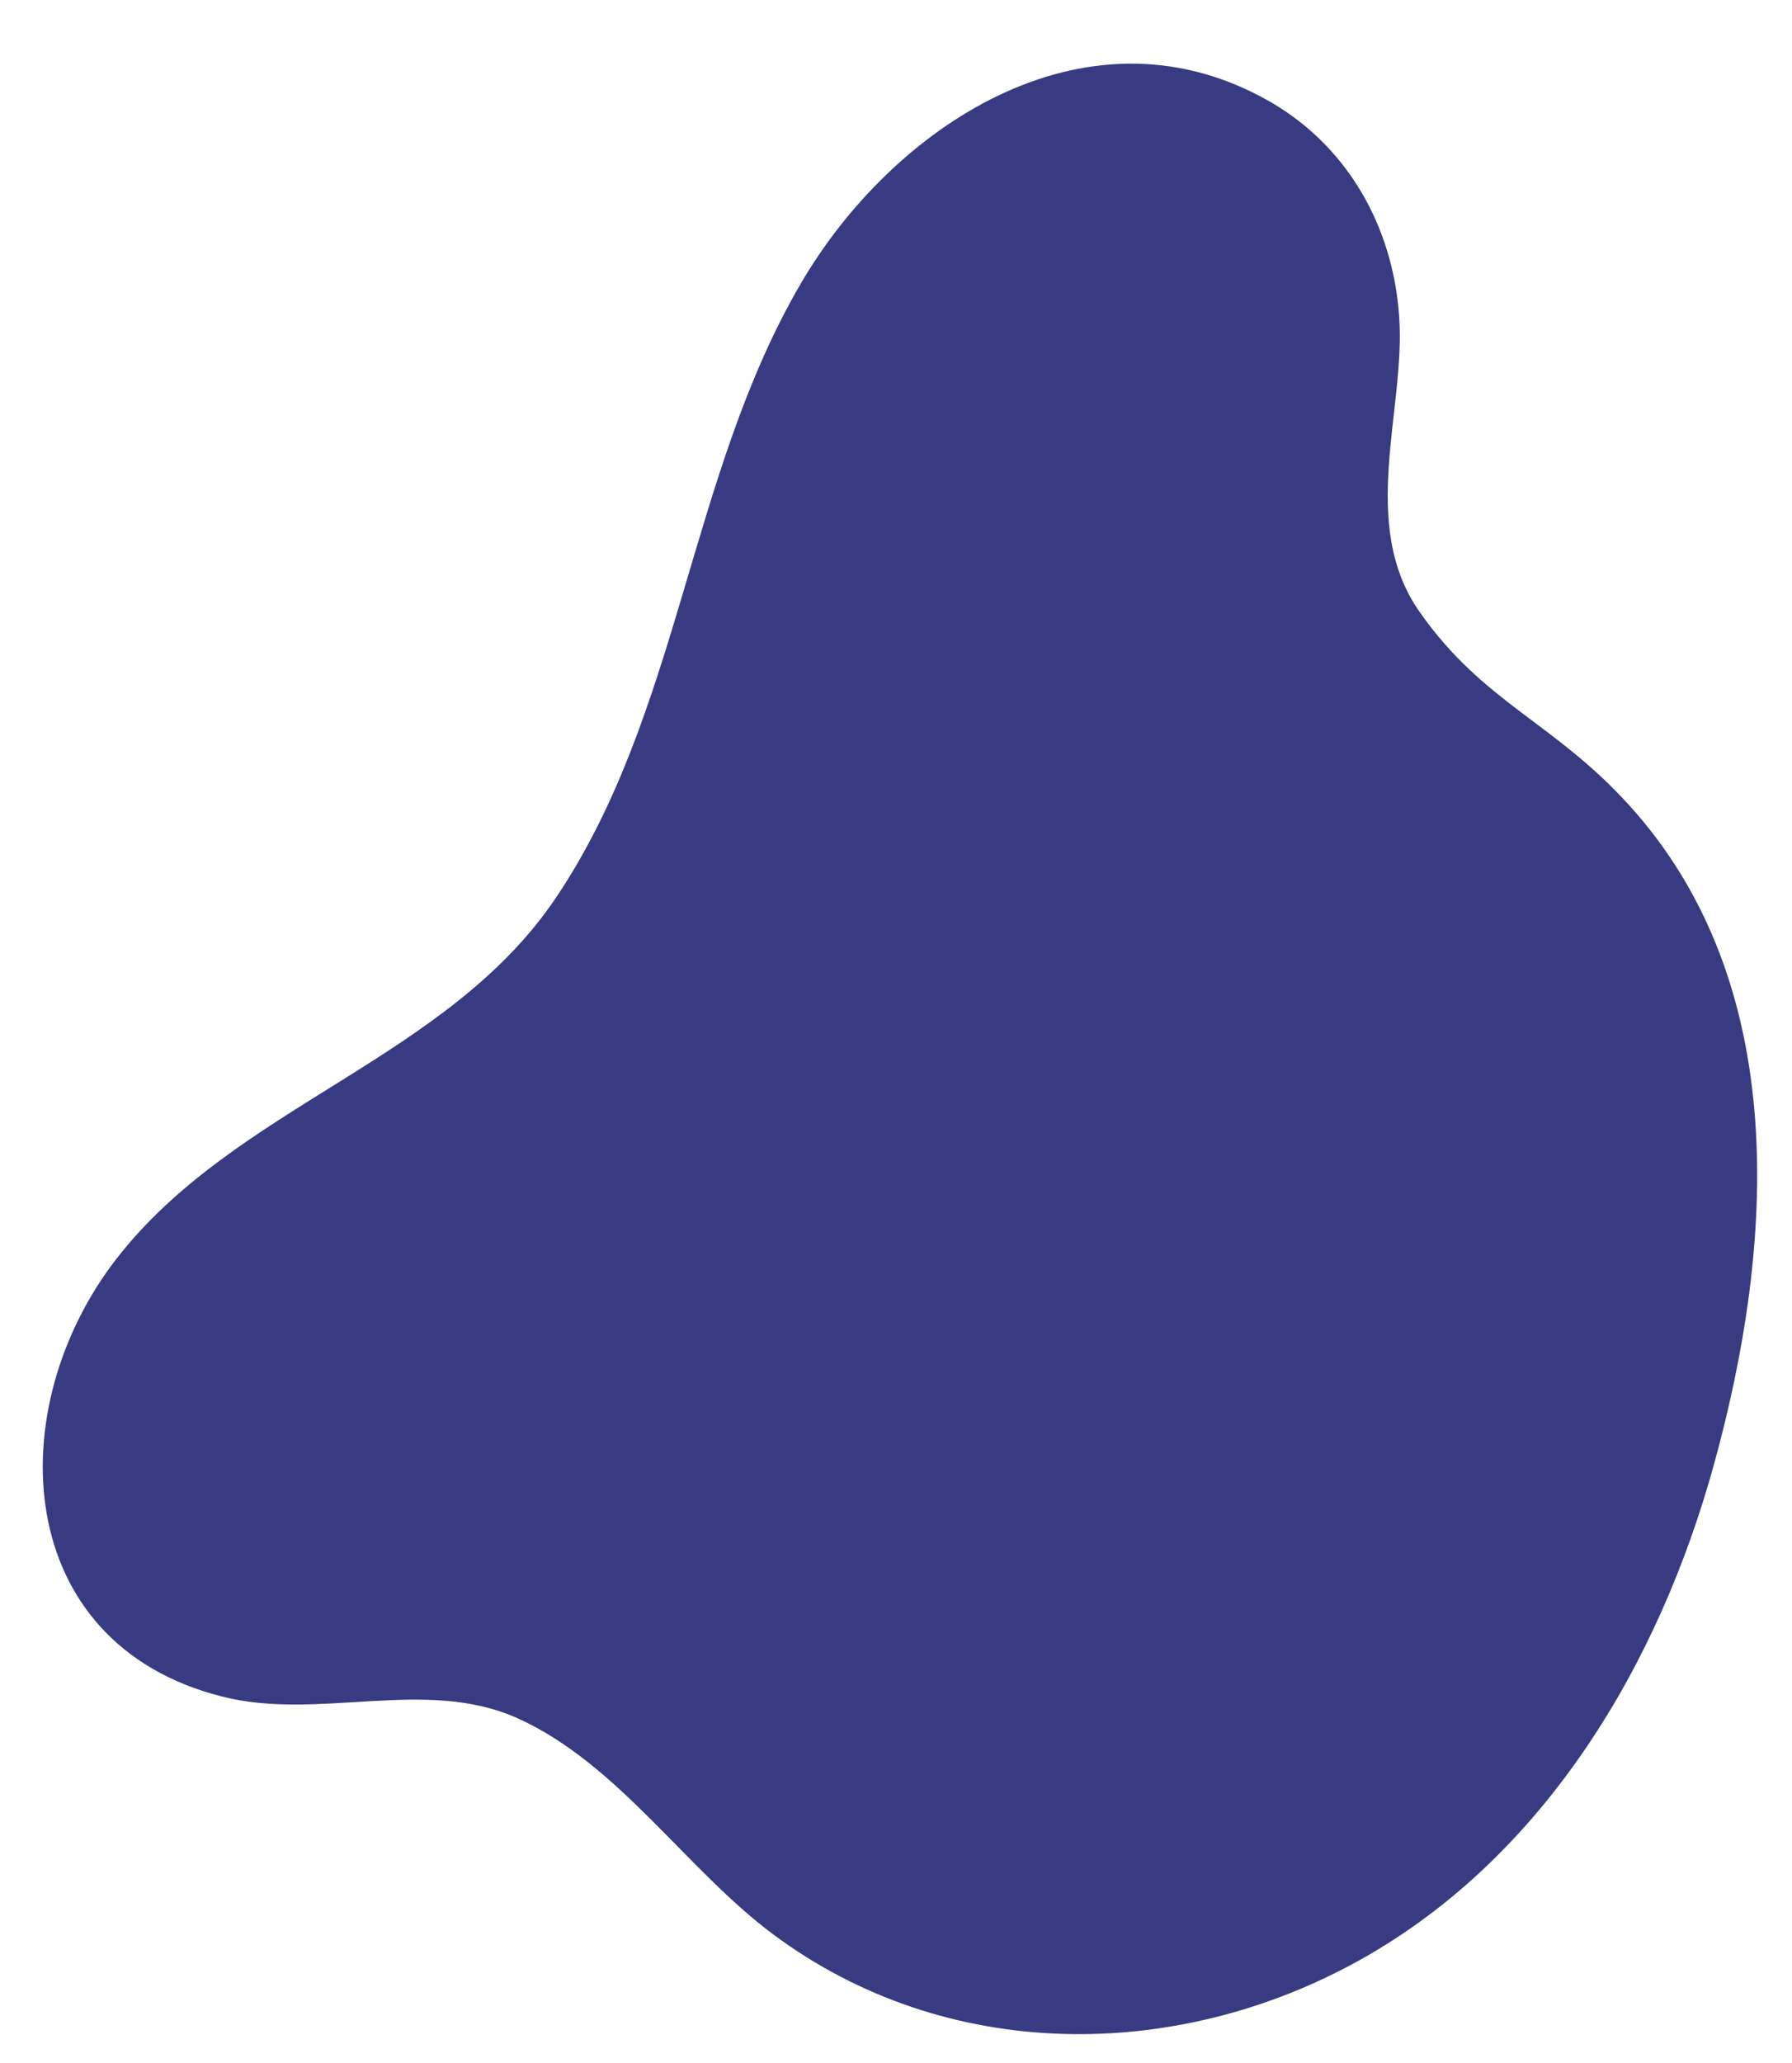 <?xml version="1.0" encoding="UTF-8" standalone="no"?><svg xmlns="http://www.w3.org/2000/svg" xmlns:xlink="http://www.w3.org/1999/xlink" fill="#000000" height="523.4" preserveAspectRatio="xMidYMid meet" version="1" viewBox="-10.9 -16.2 454.8 523.4" width="454.8" zoomAndPan="magnify"><g id="change1_1"><path d="M402.4,187.9c-19-20.9-36.8-25.8-52.9-48.7c-15.8-22.3-3.6-51.4-5.3-75.1c-1.6-23.3-13.6-44.2-34.4-55.4 c-45.8-24.9-94.3,7.3-117.5,47.1c-28.4,48.6-30.6,108.8-62,155.6c-27.7,41.3-81.3,52.7-111.6,91.7c-29.6,38.1-26.6,97.6,26.7,111.1 c24.6,6.3,51.6-5,75,5.5c25.6,11.5,42.8,38.4,65,54.9c43.7,32.5,102.1,32.6,149.1,6.3c46.8-26.2,75.7-75.1,89.6-125.6 C439.4,299.9,443.9,233.4,402.4,187.9z" fill="#383a82"/></g></svg>
